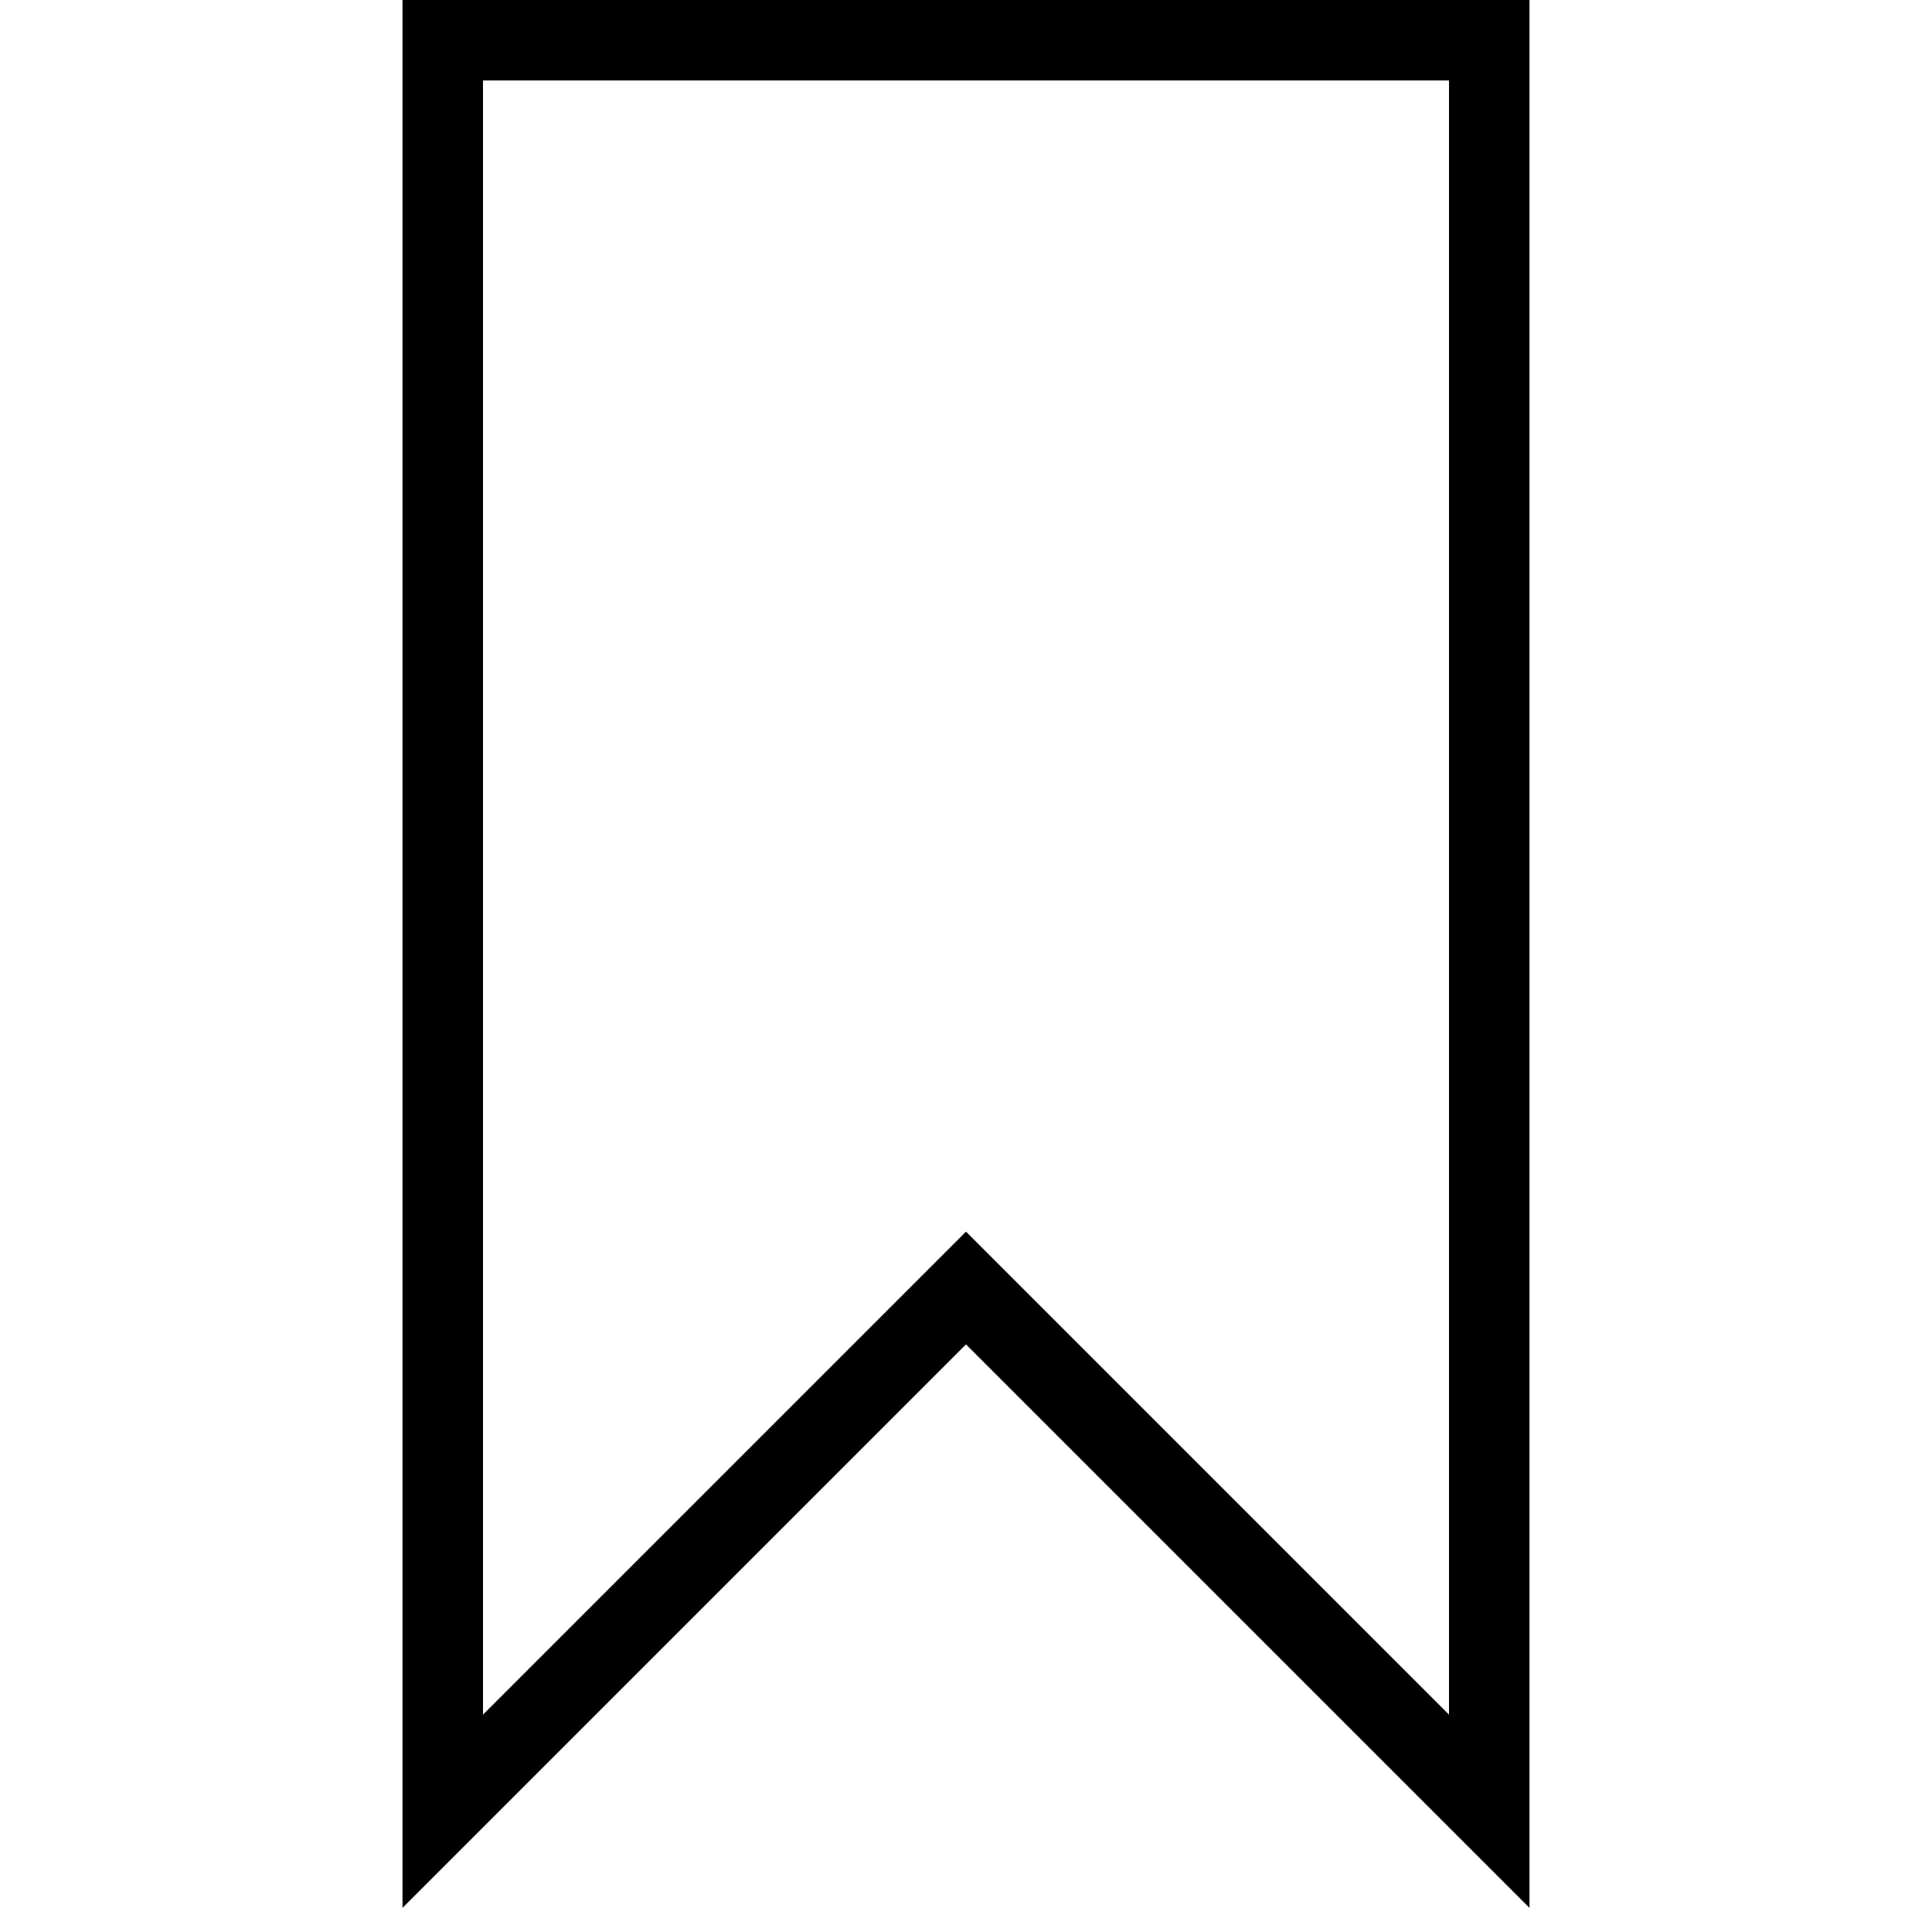 <svg width="32" height="32" viewBox="0 0 32 32" fill="none" xmlns="http://www.w3.org/2000/svg">
<path d="M6.667 0H25.333V31.6L16 22.267L6.667 31.6V0ZM8 1.333V28.4L16 20.4L24 28.4V1.333H8Z" fill="black"/>
</svg>
